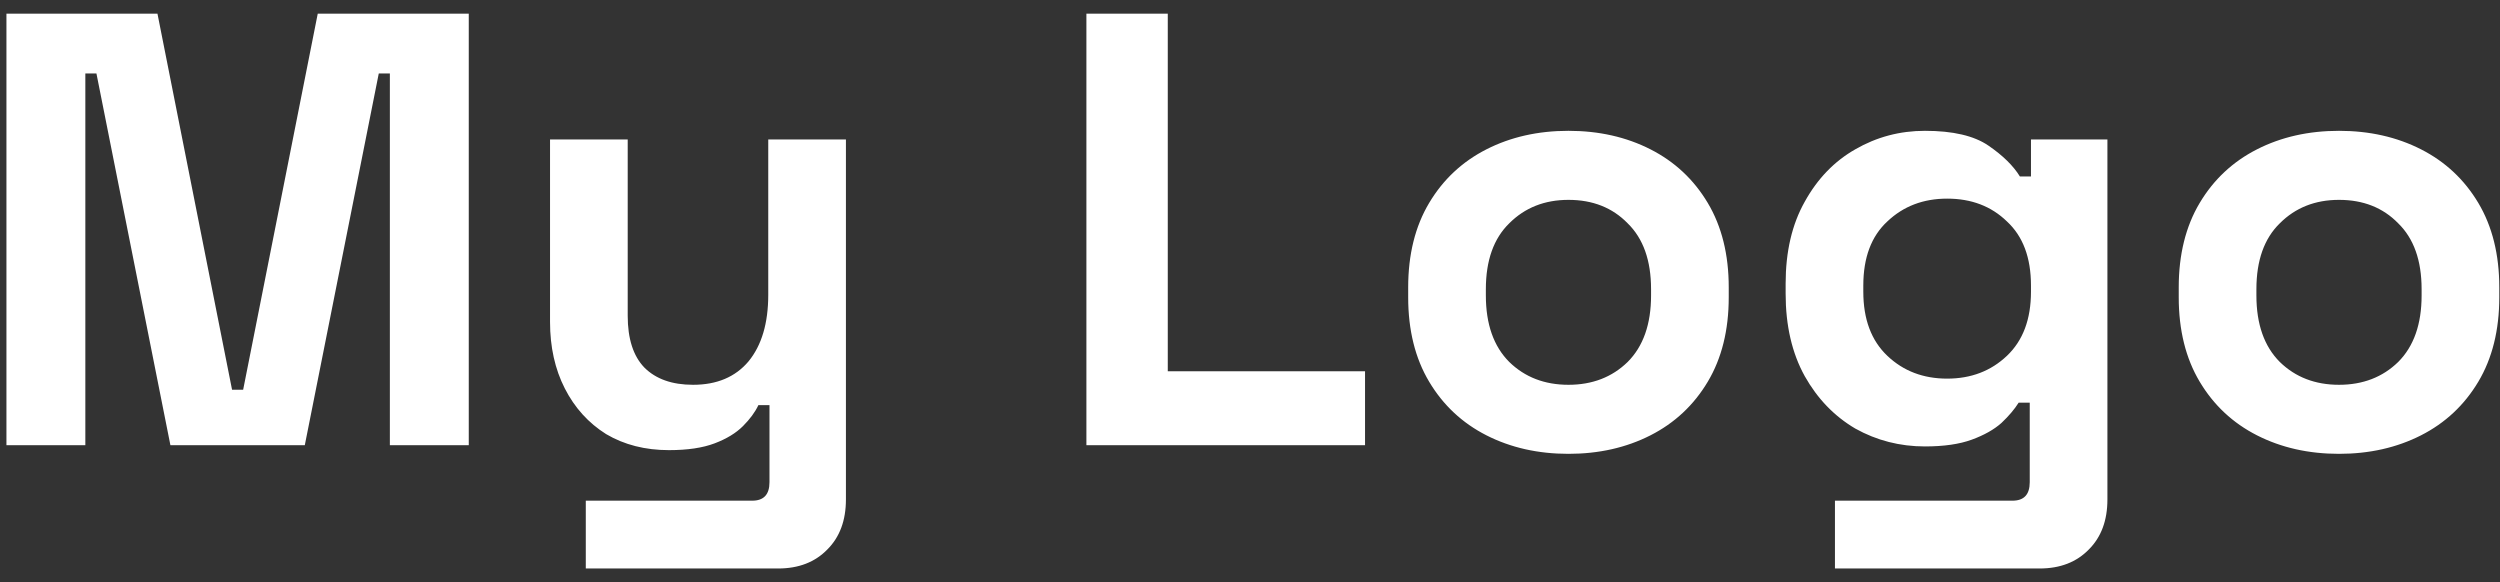 <svg width="146" height="34" viewBox="0 0 146 34" fill="none" xmlns="http://www.w3.org/2000/svg">
<rect x="0" y="0" width="146" height="34" fill="#333333" stroke="none"/>
<path d="M0.376 26V0.8H9.196L13.552 22.76H14.2L18.556 0.8H27.376V26H22.768V4.292H22.12L17.8 26H9.952L5.632 4.292H4.984V26H0.376ZM34.21 33.2V29.24H43.93C44.602 29.24 44.938 28.88 44.938 28.16V23.66H44.29C44.098 24.068 43.798 24.476 43.39 24.884C42.982 25.292 42.43 25.628 41.734 25.892C41.038 26.156 40.15 26.288 39.07 26.288C37.678 26.288 36.454 25.976 35.398 25.352C34.366 24.704 33.562 23.816 32.986 22.688C32.41 21.56 32.122 20.264 32.122 18.8V8.144H36.658V18.44C36.658 19.784 36.982 20.792 37.63 21.464C38.302 22.136 39.25 22.472 40.474 22.472C41.866 22.472 42.946 22.016 43.714 21.104C44.482 20.168 44.866 18.872 44.866 17.216V8.144H49.402V29.168C49.402 30.392 49.042 31.364 48.322 32.084C47.602 32.828 46.642 33.2 45.442 33.2H34.21ZM63.446 26V0.8H68.198V21.68H79.718V26H63.446ZM91.598 26.504C89.822 26.504 88.226 26.144 86.81 25.424C85.394 24.704 84.278 23.66 83.462 22.292C82.646 20.924 82.238 19.28 82.238 17.36V16.784C82.238 14.864 82.646 13.22 83.462 11.852C84.278 10.484 85.394 9.44 86.81 8.72C88.226 8 89.822 7.64 91.598 7.64C93.374 7.64 94.97 8 96.386 8.72C97.802 9.44 98.918 10.484 99.734 11.852C100.55 13.22 100.958 14.864 100.958 16.784V17.36C100.958 19.28 100.55 20.924 99.734 22.292C98.918 23.66 97.802 24.704 96.386 25.424C94.97 26.144 93.374 26.504 91.598 26.504ZM91.598 22.472C92.99 22.472 94.142 22.028 95.054 21.14C95.966 20.228 96.422 18.932 96.422 17.252V16.892C96.422 15.212 95.966 13.928 95.054 13.04C94.166 12.128 93.014 11.672 91.598 11.672C90.206 11.672 89.054 12.128 88.142 13.04C87.23 13.928 86.774 15.212 86.774 16.892V17.252C86.774 18.932 87.23 20.228 88.142 21.14C89.054 22.028 90.206 22.472 91.598 22.472ZM104.281 17.144V16.568C104.281 14.696 104.653 13.1 105.397 11.78C106.141 10.436 107.125 9.416 108.349 8.72C109.597 8 110.953 7.64 112.417 7.64C114.049 7.64 115.285 7.928 116.125 8.504C116.965 9.08 117.577 9.68 117.961 10.304H118.609V8.144H123.073V29.168C123.073 30.392 122.713 31.364 121.993 32.084C121.273 32.828 120.313 33.2 119.113 33.2H107.161V29.24H117.529C118.201 29.24 118.537 28.88 118.537 28.16V23.516H117.889C117.649 23.9 117.313 24.296 116.881 24.704C116.449 25.088 115.873 25.412 115.153 25.676C114.433 25.94 113.521 26.072 112.417 26.072C110.953 26.072 109.597 25.724 108.349 25.028C107.125 24.308 106.141 23.288 105.397 21.968C104.653 20.624 104.281 19.016 104.281 17.144ZM113.713 22.112C115.105 22.112 116.269 21.668 117.205 20.78C118.141 19.892 118.609 18.644 118.609 17.036V16.676C118.609 15.044 118.141 13.796 117.205 12.932C116.293 12.044 115.129 11.6 113.713 11.6C112.321 11.6 111.157 12.044 110.221 12.932C109.285 13.796 108.817 15.044 108.817 16.676V17.036C108.817 18.644 109.285 19.892 110.221 20.78C111.157 21.668 112.321 22.112 113.713 22.112ZM136.598 26.504C134.822 26.504 133.226 26.144 131.81 25.424C130.394 24.704 129.278 23.66 128.462 22.292C127.646 20.924 127.238 19.28 127.238 17.36V16.784C127.238 14.864 127.646 13.22 128.462 11.852C129.278 10.484 130.394 9.44 131.81 8.72C133.226 8 134.822 7.64 136.598 7.64C138.374 7.64 139.97 8 141.386 8.72C142.802 9.44 143.918 10.484 144.734 11.852C145.55 13.22 145.958 14.864 145.958 16.784V17.36C145.958 19.28 145.55 20.924 144.734 22.292C143.918 23.66 142.802 24.704 141.386 25.424C139.97 26.144 138.374 26.504 136.598 26.504ZM136.598 22.472C137.99 22.472 139.142 22.028 140.054 21.14C140.966 20.228 141.422 18.932 141.422 17.252V16.892C141.422 15.212 140.966 13.928 140.054 13.04C139.166 12.128 138.014 11.672 136.598 11.672C135.206 11.672 134.054 12.128 133.142 13.04C132.23 13.928 131.774 15.212 131.774 16.892V17.252C131.774 18.932 132.23 20.228 133.142 21.14C134.054 22.028 135.206 22.472 136.598 22.472Z" fill="white"/>
</svg>
